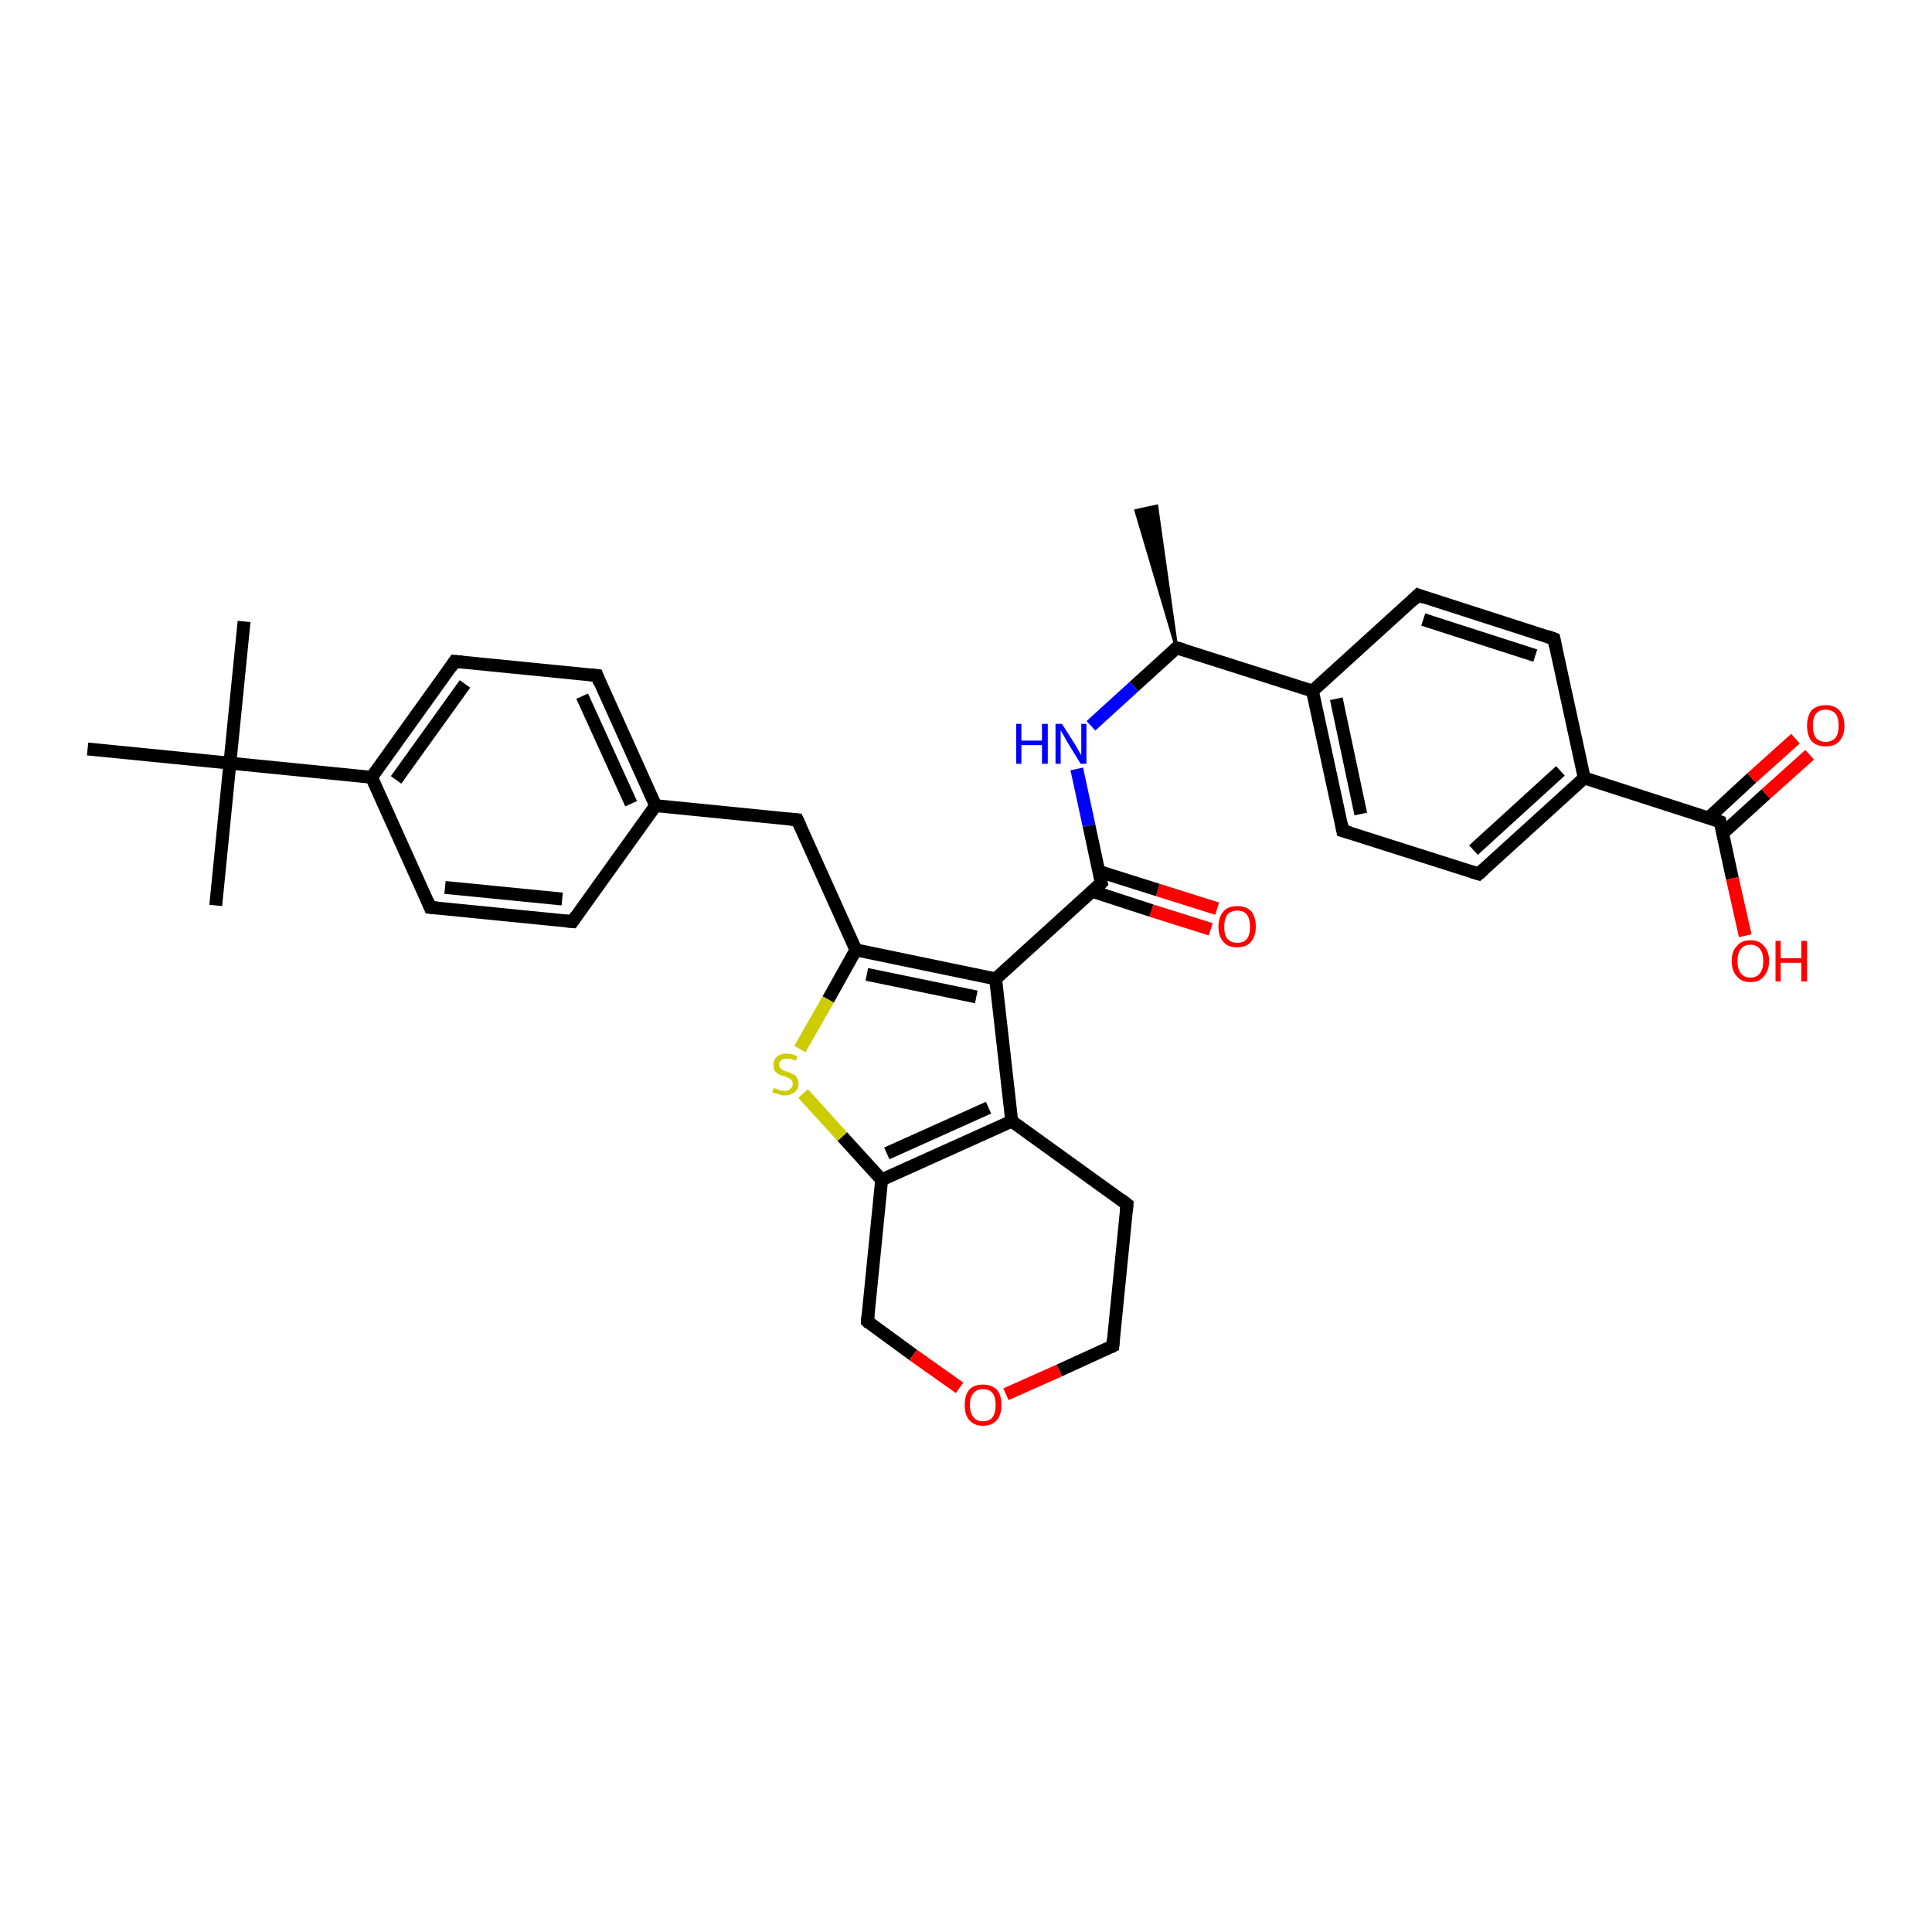<?xml version='1.0' encoding='iso-8859-1'?>
<svg version='1.1' baseProfile='full'
              xmlns='http://www.w3.org/2000/svg'
                      xmlns:rdkit='http://www.rdkit.org/xml'
                      xmlns:xlink='http://www.w3.org/1999/xlink'
                  xml:space='preserve'
width='300px' height='300px' viewBox='0 0 300 300'>
<!-- END OF HEADER -->
<rect style='opacity:1.0;fill:#FFFFFF;stroke:none' width='300.0' height='300.0' x='0.0' y='0.0'> </rect>
<path class='bond-0 atom-1 atom-0' d='M 182.7,100.6 L 176.4,79.3 L 179.6,78.6 Z' style='fill:#000000;fill-rule:evenodd;fill-opacity:1;stroke:#000000;stroke-width:0.5px;stroke-linecap:butt;stroke-linejoin:miter;stroke-opacity:1;' />
<path class='bond-1 atom-1 atom-2' d='M 182.7,100.6 L 176.1,106.6' style='fill:none;fill-rule:evenodd;stroke:#000000;stroke-width:2.0px;stroke-linecap:butt;stroke-linejoin:miter;stroke-opacity:1' />
<path class='bond-1 atom-1 atom-2' d='M 176.1,106.6 L 169.4,112.7' style='fill:none;fill-rule:evenodd;stroke:#0000FF;stroke-width:2.0px;stroke-linecap:butt;stroke-linejoin:miter;stroke-opacity:1' />
<path class='bond-2 atom-2 atom-3' d='M 167.2,119.4 L 169.1,128.2' style='fill:none;fill-rule:evenodd;stroke:#0000FF;stroke-width:2.0px;stroke-linecap:butt;stroke-linejoin:miter;stroke-opacity:1' />
<path class='bond-2 atom-2 atom-3' d='M 169.1,128.2 L 171.0,137.1' style='fill:none;fill-rule:evenodd;stroke:#000000;stroke-width:2.0px;stroke-linecap:butt;stroke-linejoin:miter;stroke-opacity:1' />
<path class='bond-3 atom-3 atom-4' d='M 169.6,138.4 L 178.8,141.4' style='fill:none;fill-rule:evenodd;stroke:#000000;stroke-width:2.0px;stroke-linecap:butt;stroke-linejoin:miter;stroke-opacity:1' />
<path class='bond-3 atom-3 atom-4' d='M 178.8,141.4 L 188.0,144.3' style='fill:none;fill-rule:evenodd;stroke:#FF0000;stroke-width:2.0px;stroke-linecap:butt;stroke-linejoin:miter;stroke-opacity:1' />
<path class='bond-3 atom-3 atom-4' d='M 170.6,135.3 L 179.8,138.2' style='fill:none;fill-rule:evenodd;stroke:#000000;stroke-width:2.0px;stroke-linecap:butt;stroke-linejoin:miter;stroke-opacity:1' />
<path class='bond-3 atom-3 atom-4' d='M 179.8,138.2 L 189.0,141.1' style='fill:none;fill-rule:evenodd;stroke:#FF0000;stroke-width:2.0px;stroke-linecap:butt;stroke-linejoin:miter;stroke-opacity:1' />
<path class='bond-4 atom-3 atom-5' d='M 171.0,137.1 L 154.6,152.0' style='fill:none;fill-rule:evenodd;stroke:#000000;stroke-width:2.0px;stroke-linecap:butt;stroke-linejoin:miter;stroke-opacity:1' />
<path class='bond-5 atom-5 atom-6' d='M 154.6,152.0 L 132.9,147.5' style='fill:none;fill-rule:evenodd;stroke:#000000;stroke-width:2.0px;stroke-linecap:butt;stroke-linejoin:miter;stroke-opacity:1' />
<path class='bond-5 atom-5 atom-6' d='M 151.6,154.8 L 134.6,151.3' style='fill:none;fill-rule:evenodd;stroke:#000000;stroke-width:2.0px;stroke-linecap:butt;stroke-linejoin:miter;stroke-opacity:1' />
<path class='bond-6 atom-6 atom-7' d='M 132.9,147.5 L 123.8,127.3' style='fill:none;fill-rule:evenodd;stroke:#000000;stroke-width:2.0px;stroke-linecap:butt;stroke-linejoin:miter;stroke-opacity:1' />
<path class='bond-7 atom-7 atom-8' d='M 123.8,127.3 L 101.8,125.1' style='fill:none;fill-rule:evenodd;stroke:#000000;stroke-width:2.0px;stroke-linecap:butt;stroke-linejoin:miter;stroke-opacity:1' />
<path class='bond-8 atom-8 atom-9' d='M 101.8,125.1 L 92.7,104.9' style='fill:none;fill-rule:evenodd;stroke:#000000;stroke-width:2.0px;stroke-linecap:butt;stroke-linejoin:miter;stroke-opacity:1' />
<path class='bond-8 atom-8 atom-9' d='M 98.0,124.8 L 90.4,108.1' style='fill:none;fill-rule:evenodd;stroke:#000000;stroke-width:2.0px;stroke-linecap:butt;stroke-linejoin:miter;stroke-opacity:1' />
<path class='bond-9 atom-9 atom-10' d='M 92.7,104.9 L 70.6,102.7' style='fill:none;fill-rule:evenodd;stroke:#000000;stroke-width:2.0px;stroke-linecap:butt;stroke-linejoin:miter;stroke-opacity:1' />
<path class='bond-10 atom-10 atom-11' d='M 70.6,102.7 L 57.7,120.7' style='fill:none;fill-rule:evenodd;stroke:#000000;stroke-width:2.0px;stroke-linecap:butt;stroke-linejoin:miter;stroke-opacity:1' />
<path class='bond-10 atom-10 atom-11' d='M 72.2,106.2 L 61.5,121.1' style='fill:none;fill-rule:evenodd;stroke:#000000;stroke-width:2.0px;stroke-linecap:butt;stroke-linejoin:miter;stroke-opacity:1' />
<path class='bond-11 atom-11 atom-12' d='M 57.7,120.7 L 66.8,140.9' style='fill:none;fill-rule:evenodd;stroke:#000000;stroke-width:2.0px;stroke-linecap:butt;stroke-linejoin:miter;stroke-opacity:1' />
<path class='bond-12 atom-12 atom-13' d='M 66.8,140.9 L 88.9,143.1' style='fill:none;fill-rule:evenodd;stroke:#000000;stroke-width:2.0px;stroke-linecap:butt;stroke-linejoin:miter;stroke-opacity:1' />
<path class='bond-12 atom-12 atom-13' d='M 69.1,137.8 L 87.3,139.6' style='fill:none;fill-rule:evenodd;stroke:#000000;stroke-width:2.0px;stroke-linecap:butt;stroke-linejoin:miter;stroke-opacity:1' />
<path class='bond-13 atom-11 atom-14' d='M 57.7,120.7 L 35.7,118.5' style='fill:none;fill-rule:evenodd;stroke:#000000;stroke-width:2.0px;stroke-linecap:butt;stroke-linejoin:miter;stroke-opacity:1' />
<path class='bond-14 atom-14 atom-15' d='M 35.7,118.5 L 37.9,96.5' style='fill:none;fill-rule:evenodd;stroke:#000000;stroke-width:2.0px;stroke-linecap:butt;stroke-linejoin:miter;stroke-opacity:1' />
<path class='bond-15 atom-14 atom-16' d='M 35.7,118.5 L 33.5,140.6' style='fill:none;fill-rule:evenodd;stroke:#000000;stroke-width:2.0px;stroke-linecap:butt;stroke-linejoin:miter;stroke-opacity:1' />
<path class='bond-16 atom-14 atom-17' d='M 35.7,118.5 L 13.6,116.3' style='fill:none;fill-rule:evenodd;stroke:#000000;stroke-width:2.0px;stroke-linecap:butt;stroke-linejoin:miter;stroke-opacity:1' />
<path class='bond-17 atom-6 atom-18' d='M 132.9,147.5 L 128.6,155.2' style='fill:none;fill-rule:evenodd;stroke:#000000;stroke-width:2.0px;stroke-linecap:butt;stroke-linejoin:miter;stroke-opacity:1' />
<path class='bond-17 atom-6 atom-18' d='M 128.6,155.2 L 124.2,162.9' style='fill:none;fill-rule:evenodd;stroke:#CCCC00;stroke-width:2.0px;stroke-linecap:butt;stroke-linejoin:miter;stroke-opacity:1' />
<path class='bond-18 atom-18 atom-19' d='M 124.7,169.8 L 130.8,176.5' style='fill:none;fill-rule:evenodd;stroke:#CCCC00;stroke-width:2.0px;stroke-linecap:butt;stroke-linejoin:miter;stroke-opacity:1' />
<path class='bond-18 atom-18 atom-19' d='M 130.8,176.5 L 136.9,183.2' style='fill:none;fill-rule:evenodd;stroke:#000000;stroke-width:2.0px;stroke-linecap:butt;stroke-linejoin:miter;stroke-opacity:1' />
<path class='bond-19 atom-19 atom-20' d='M 136.9,183.2 L 134.7,205.2' style='fill:none;fill-rule:evenodd;stroke:#000000;stroke-width:2.0px;stroke-linecap:butt;stroke-linejoin:miter;stroke-opacity:1' />
<path class='bond-20 atom-20 atom-21' d='M 134.7,205.2 L 141.8,210.4' style='fill:none;fill-rule:evenodd;stroke:#000000;stroke-width:2.0px;stroke-linecap:butt;stroke-linejoin:miter;stroke-opacity:1' />
<path class='bond-20 atom-20 atom-21' d='M 141.8,210.4 L 149.0,215.5' style='fill:none;fill-rule:evenodd;stroke:#FF0000;stroke-width:2.0px;stroke-linecap:butt;stroke-linejoin:miter;stroke-opacity:1' />
<path class='bond-21 atom-21 atom-22' d='M 156.2,216.5 L 164.5,212.8' style='fill:none;fill-rule:evenodd;stroke:#FF0000;stroke-width:2.0px;stroke-linecap:butt;stroke-linejoin:miter;stroke-opacity:1' />
<path class='bond-21 atom-21 atom-22' d='M 164.5,212.8 L 172.8,209.0' style='fill:none;fill-rule:evenodd;stroke:#000000;stroke-width:2.0px;stroke-linecap:butt;stroke-linejoin:miter;stroke-opacity:1' />
<path class='bond-22 atom-22 atom-23' d='M 172.8,209.0 L 175.0,187.0' style='fill:none;fill-rule:evenodd;stroke:#000000;stroke-width:2.0px;stroke-linecap:butt;stroke-linejoin:miter;stroke-opacity:1' />
<path class='bond-23 atom-23 atom-24' d='M 175.0,187.0 L 157.1,174.1' style='fill:none;fill-rule:evenodd;stroke:#000000;stroke-width:2.0px;stroke-linecap:butt;stroke-linejoin:miter;stroke-opacity:1' />
<path class='bond-24 atom-1 atom-25' d='M 182.7,100.6 L 203.8,107.3' style='fill:none;fill-rule:evenodd;stroke:#000000;stroke-width:2.0px;stroke-linecap:butt;stroke-linejoin:miter;stroke-opacity:1' />
<path class='bond-25 atom-25 atom-26' d='M 203.8,107.3 L 208.5,129.0' style='fill:none;fill-rule:evenodd;stroke:#000000;stroke-width:2.0px;stroke-linecap:butt;stroke-linejoin:miter;stroke-opacity:1' />
<path class='bond-25 atom-25 atom-26' d='M 207.5,108.5 L 211.3,126.4' style='fill:none;fill-rule:evenodd;stroke:#000000;stroke-width:2.0px;stroke-linecap:butt;stroke-linejoin:miter;stroke-opacity:1' />
<path class='bond-26 atom-26 atom-27' d='M 208.5,129.0 L 229.6,135.7' style='fill:none;fill-rule:evenodd;stroke:#000000;stroke-width:2.0px;stroke-linecap:butt;stroke-linejoin:miter;stroke-opacity:1' />
<path class='bond-27 atom-27 atom-28' d='M 229.6,135.7 L 246.0,120.8' style='fill:none;fill-rule:evenodd;stroke:#000000;stroke-width:2.0px;stroke-linecap:butt;stroke-linejoin:miter;stroke-opacity:1' />
<path class='bond-27 atom-27 atom-28' d='M 228.8,132.0 L 242.3,119.7' style='fill:none;fill-rule:evenodd;stroke:#000000;stroke-width:2.0px;stroke-linecap:butt;stroke-linejoin:miter;stroke-opacity:1' />
<path class='bond-28 atom-28 atom-29' d='M 246.0,120.8 L 241.3,99.2' style='fill:none;fill-rule:evenodd;stroke:#000000;stroke-width:2.0px;stroke-linecap:butt;stroke-linejoin:miter;stroke-opacity:1' />
<path class='bond-29 atom-29 atom-30' d='M 241.3,99.2 L 220.2,92.4' style='fill:none;fill-rule:evenodd;stroke:#000000;stroke-width:2.0px;stroke-linecap:butt;stroke-linejoin:miter;stroke-opacity:1' />
<path class='bond-29 atom-29 atom-30' d='M 238.4,101.8 L 221.0,96.2' style='fill:none;fill-rule:evenodd;stroke:#000000;stroke-width:2.0px;stroke-linecap:butt;stroke-linejoin:miter;stroke-opacity:1' />
<path class='bond-30 atom-28 atom-31' d='M 246.0,120.8 L 267.1,127.6' style='fill:none;fill-rule:evenodd;stroke:#000000;stroke-width:2.0px;stroke-linecap:butt;stroke-linejoin:miter;stroke-opacity:1' />
<path class='bond-31 atom-31 atom-32' d='M 267.1,127.6 L 269.0,136.4' style='fill:none;fill-rule:evenodd;stroke:#000000;stroke-width:2.0px;stroke-linecap:butt;stroke-linejoin:miter;stroke-opacity:1' />
<path class='bond-31 atom-31 atom-32' d='M 269.0,136.4 L 271.0,145.3' style='fill:none;fill-rule:evenodd;stroke:#FF0000;stroke-width:2.0px;stroke-linecap:butt;stroke-linejoin:miter;stroke-opacity:1' />
<path class='bond-32 atom-31 atom-33' d='M 267.5,129.4 L 274.2,123.3' style='fill:none;fill-rule:evenodd;stroke:#000000;stroke-width:2.0px;stroke-linecap:butt;stroke-linejoin:miter;stroke-opacity:1' />
<path class='bond-32 atom-31 atom-33' d='M 274.2,123.3 L 281.0,117.2' style='fill:none;fill-rule:evenodd;stroke:#FF0000;stroke-width:2.0px;stroke-linecap:butt;stroke-linejoin:miter;stroke-opacity:1' />
<path class='bond-32 atom-31 atom-33' d='M 265.3,127.0 L 272.0,120.8' style='fill:none;fill-rule:evenodd;stroke:#000000;stroke-width:2.0px;stroke-linecap:butt;stroke-linejoin:miter;stroke-opacity:1' />
<path class='bond-32 atom-31 atom-33' d='M 272.0,120.8 L 278.8,114.7' style='fill:none;fill-rule:evenodd;stroke:#FF0000;stroke-width:2.0px;stroke-linecap:butt;stroke-linejoin:miter;stroke-opacity:1' />
<path class='bond-33 atom-24 atom-5' d='M 157.1,174.1 L 154.6,152.0' style='fill:none;fill-rule:evenodd;stroke:#000000;stroke-width:2.0px;stroke-linecap:butt;stroke-linejoin:miter;stroke-opacity:1' />
<path class='bond-34 atom-30 atom-25' d='M 220.2,92.4 L 203.8,107.3' style='fill:none;fill-rule:evenodd;stroke:#000000;stroke-width:2.0px;stroke-linecap:butt;stroke-linejoin:miter;stroke-opacity:1' />
<path class='bond-35 atom-13 atom-8' d='M 88.9,143.1 L 101.8,125.1' style='fill:none;fill-rule:evenodd;stroke:#000000;stroke-width:2.0px;stroke-linecap:butt;stroke-linejoin:miter;stroke-opacity:1' />
<path class='bond-36 atom-24 atom-19' d='M 157.1,174.1 L 136.9,183.2' style='fill:none;fill-rule:evenodd;stroke:#000000;stroke-width:2.0px;stroke-linecap:butt;stroke-linejoin:miter;stroke-opacity:1' />
<path class='bond-36 atom-24 atom-19' d='M 153.5,172.0 L 137.7,179.1' style='fill:none;fill-rule:evenodd;stroke:#000000;stroke-width:2.0px;stroke-linecap:butt;stroke-linejoin:miter;stroke-opacity:1' />
<path d='M 182.4,100.9 L 182.7,100.6 L 183.8,100.9' style='fill:none;stroke:#000000;stroke-width:2.0px;stroke-linecap:butt;stroke-linejoin:miter;stroke-opacity:1;' />
<path d='M 170.9,136.7 L 171.0,137.1 L 170.2,137.9' style='fill:none;stroke:#000000;stroke-width:2.0px;stroke-linecap:butt;stroke-linejoin:miter;stroke-opacity:1;' />
<path d='M 124.3,128.4 L 123.8,127.3 L 122.7,127.2' style='fill:none;stroke:#000000;stroke-width:2.0px;stroke-linecap:butt;stroke-linejoin:miter;stroke-opacity:1;' />
<path d='M 93.1,106.0 L 92.7,104.9 L 91.6,104.8' style='fill:none;stroke:#000000;stroke-width:2.0px;stroke-linecap:butt;stroke-linejoin:miter;stroke-opacity:1;' />
<path d='M 71.8,102.8 L 70.6,102.7 L 70.0,103.6' style='fill:none;stroke:#000000;stroke-width:2.0px;stroke-linecap:butt;stroke-linejoin:miter;stroke-opacity:1;' />
<path d='M 66.4,139.9 L 66.8,140.9 L 67.9,141.0' style='fill:none;stroke:#000000;stroke-width:2.0px;stroke-linecap:butt;stroke-linejoin:miter;stroke-opacity:1;' />
<path d='M 87.8,143.0 L 88.9,143.1 L 89.5,142.2' style='fill:none;stroke:#000000;stroke-width:2.0px;stroke-linecap:butt;stroke-linejoin:miter;stroke-opacity:1;' />
<path d='M 134.8,204.1 L 134.7,205.2 L 135.0,205.5' style='fill:none;stroke:#000000;stroke-width:2.0px;stroke-linecap:butt;stroke-linejoin:miter;stroke-opacity:1;' />
<path d='M 172.4,209.2 L 172.8,209.0 L 172.9,207.9' style='fill:none;stroke:#000000;stroke-width:2.0px;stroke-linecap:butt;stroke-linejoin:miter;stroke-opacity:1;' />
<path d='M 174.9,188.1 L 175.0,187.0 L 174.1,186.3' style='fill:none;stroke:#000000;stroke-width:2.0px;stroke-linecap:butt;stroke-linejoin:miter;stroke-opacity:1;' />
<path d='M 208.3,127.9 L 208.5,129.0 L 209.6,129.3' style='fill:none;stroke:#000000;stroke-width:2.0px;stroke-linecap:butt;stroke-linejoin:miter;stroke-opacity:1;' />
<path d='M 228.6,135.4 L 229.6,135.7 L 230.4,135.0' style='fill:none;stroke:#000000;stroke-width:2.0px;stroke-linecap:butt;stroke-linejoin:miter;stroke-opacity:1;' />
<path d='M 241.5,100.3 L 241.3,99.2 L 240.2,98.8' style='fill:none;stroke:#000000;stroke-width:2.0px;stroke-linecap:butt;stroke-linejoin:miter;stroke-opacity:1;' />
<path d='M 221.2,92.8 L 220.2,92.4 L 219.4,93.2' style='fill:none;stroke:#000000;stroke-width:2.0px;stroke-linecap:butt;stroke-linejoin:miter;stroke-opacity:1;' />
<path d='M 266.0,127.2 L 267.1,127.6 L 267.2,128.0' style='fill:none;stroke:#000000;stroke-width:2.0px;stroke-linecap:butt;stroke-linejoin:miter;stroke-opacity:1;' />
<path class='atom-2' d='M 157.8 112.4
L 158.6 112.4
L 158.6 115.0
L 161.8 115.0
L 161.8 112.4
L 162.7 112.4
L 162.7 118.6
L 161.8 118.6
L 161.8 115.7
L 158.6 115.7
L 158.6 118.6
L 157.8 118.6
L 157.8 112.4
' fill='#0000FF'/>
<path class='atom-2' d='M 164.9 112.4
L 167.0 115.7
Q 167.2 116.0, 167.5 116.6
Q 167.8 117.2, 167.9 117.2
L 167.9 112.4
L 168.7 112.4
L 168.7 118.6
L 167.8 118.6
L 165.6 115.0
Q 165.4 114.6, 165.1 114.1
Q 164.8 113.6, 164.7 113.4
L 164.7 118.6
L 163.9 118.6
L 163.9 112.4
L 164.9 112.4
' fill='#0000FF'/>
<path class='atom-4' d='M 189.2 143.9
Q 189.2 142.4, 190.0 141.5
Q 190.7 140.7, 192.1 140.7
Q 193.5 140.7, 194.3 141.5
Q 195.0 142.4, 195.0 143.9
Q 195.0 145.4, 194.2 146.3
Q 193.5 147.1, 192.1 147.1
Q 190.7 147.1, 190.0 146.3
Q 189.2 145.4, 189.2 143.9
M 192.1 146.4
Q 193.1 146.4, 193.6 145.8
Q 194.1 145.2, 194.1 143.9
Q 194.1 142.7, 193.6 142.0
Q 193.1 141.4, 192.1 141.4
Q 191.2 141.4, 190.6 142.0
Q 190.1 142.7, 190.1 143.9
Q 190.1 145.2, 190.6 145.8
Q 191.2 146.4, 192.1 146.4
' fill='#FF0000'/>
<path class='atom-18' d='M 120.2 168.9
Q 120.3 169.0, 120.6 169.1
Q 120.8 169.2, 121.2 169.3
Q 121.5 169.4, 121.8 169.4
Q 122.4 169.4, 122.7 169.1
Q 123.1 168.8, 123.1 168.3
Q 123.1 167.9, 122.9 167.7
Q 122.7 167.5, 122.5 167.4
Q 122.2 167.3, 121.8 167.1
Q 121.2 167.0, 120.9 166.8
Q 120.6 166.6, 120.3 166.3
Q 120.1 166.0, 120.1 165.4
Q 120.1 164.6, 120.6 164.1
Q 121.2 163.6, 122.2 163.6
Q 122.9 163.6, 123.8 164.0
L 123.6 164.7
Q 122.8 164.4, 122.2 164.4
Q 121.6 164.4, 121.3 164.6
Q 121.0 164.9, 121.0 165.3
Q 121.0 165.6, 121.1 165.8
Q 121.3 166.0, 121.6 166.2
Q 121.8 166.3, 122.2 166.4
Q 122.8 166.6, 123.1 166.8
Q 123.5 166.9, 123.7 167.3
Q 124.0 167.7, 124.0 168.3
Q 124.0 169.1, 123.4 169.6
Q 122.8 170.1, 121.8 170.1
Q 121.3 170.1, 120.9 169.9
Q 120.4 169.8, 119.9 169.6
L 120.2 168.9
' fill='#CCCC00'/>
<path class='atom-21' d='M 149.8 218.2
Q 149.8 216.6, 150.5 215.8
Q 151.2 215.0, 152.6 215.0
Q 154.0 215.0, 154.8 215.8
Q 155.5 216.6, 155.5 218.2
Q 155.5 219.7, 154.8 220.5
Q 154.0 221.4, 152.6 221.4
Q 151.3 221.4, 150.5 220.5
Q 149.8 219.7, 149.8 218.2
M 152.6 220.7
Q 153.6 220.7, 154.1 220.1
Q 154.6 219.4, 154.6 218.2
Q 154.6 216.9, 154.1 216.3
Q 153.6 215.7, 152.6 215.7
Q 151.7 215.7, 151.2 216.3
Q 150.6 216.9, 150.6 218.2
Q 150.6 219.4, 151.2 220.1
Q 151.7 220.7, 152.6 220.7
' fill='#FF0000'/>
<path class='atom-32' d='M 268.9 149.2
Q 268.9 147.7, 269.7 146.9
Q 270.4 146.0, 271.8 146.0
Q 273.2 146.0, 273.9 146.9
Q 274.7 147.7, 274.7 149.2
Q 274.7 150.7, 273.9 151.6
Q 273.2 152.5, 271.8 152.5
Q 270.4 152.5, 269.7 151.6
Q 268.9 150.8, 268.9 149.2
M 271.8 151.8
Q 272.8 151.8, 273.3 151.1
Q 273.8 150.5, 273.8 149.2
Q 273.8 148.0, 273.3 147.4
Q 272.8 146.7, 271.8 146.7
Q 270.8 146.7, 270.3 147.4
Q 269.8 148.0, 269.8 149.2
Q 269.8 150.5, 270.3 151.1
Q 270.8 151.8, 271.8 151.8
' fill='#FF0000'/>
<path class='atom-32' d='M 275.7 146.1
L 276.5 146.1
L 276.5 148.8
L 279.7 148.8
L 279.7 146.1
L 280.6 146.1
L 280.6 152.4
L 279.7 152.4
L 279.7 149.5
L 276.5 149.5
L 276.5 152.4
L 275.7 152.4
L 275.7 146.1
' fill='#FF0000'/>
<path class='atom-33' d='M 280.6 112.7
Q 280.6 111.2, 281.3 110.3
Q 282.1 109.5, 283.5 109.5
Q 284.9 109.5, 285.6 110.3
Q 286.4 111.2, 286.4 112.7
Q 286.4 114.2, 285.6 115.1
Q 284.9 115.9, 283.5 115.9
Q 282.1 115.9, 281.3 115.1
Q 280.6 114.2, 280.6 112.7
M 283.5 115.2
Q 284.4 115.2, 285.0 114.6
Q 285.5 113.9, 285.5 112.7
Q 285.5 111.4, 285.0 110.8
Q 284.4 110.2, 283.5 110.2
Q 282.5 110.2, 282.0 110.8
Q 281.5 111.4, 281.5 112.7
Q 281.5 113.9, 282.0 114.6
Q 282.5 115.2, 283.5 115.2
' fill='#FF0000'/>
</svg>
